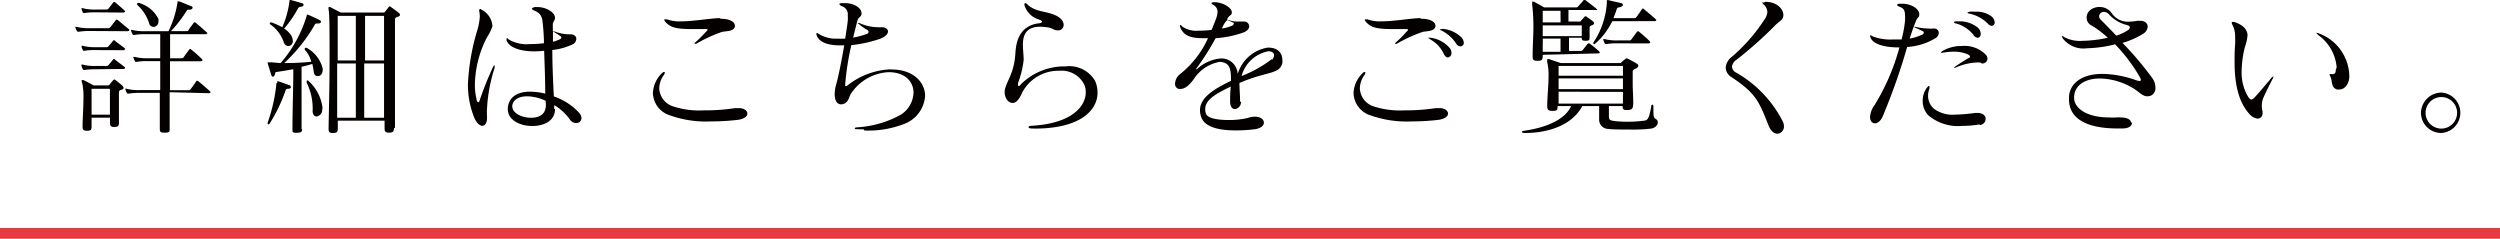 <svg id="レイヤー_1" data-name="レイヤー 1" xmlns="http://www.w3.org/2000/svg" viewBox="0 0 233.11 22.26"><defs><style>.cls-1{fill:#040000;}.cls-2{fill:none;stroke:#e83840;stroke-miterlimit:10;}</style></defs><path class="cls-1" d="M174.4,403.23a6.19,6.19,0,0,0-1,.07h-.06s-.08,0-.12-.09a1.11,1.11,0,0,1-.13-.31s0,0,0-.06,0,0,0,0l.1,0a4.48,4.48,0,0,0,1.2.13h1.78a.25.25,0,0,0,.18-.1c.21-.25.28-.37.51-.65a.08.08,0,0,1,.08-.05.34.34,0,0,1,.11.05c.35.27.82.69,1,.82a.2.2,0,0,1,.07.11c0,.05-.07.1-.2.1Zm.51-1.74a6.24,6.24,0,0,0-1,.07h0a.12.12,0,0,1-.13-.08,1.43,1.43,0,0,1-.12-.31s0,0,0-.07a0,0,0,0,1,0,0l.1,0a4.18,4.18,0,0,0,1.21.13h1a.23.23,0,0,0,.19-.07c.07-.07.32-.42.46-.59a.11.11,0,0,1,.09-.05s.05,0,.11.05.8.69.86.76a.14.14,0,0,1,.05.1s-.07.08-.15.08Zm0,3.52a5.29,5.29,0,0,0-1,.07h0c-.06,0-.09,0-.13-.09a1.11,1.11,0,0,1-.12-.31s0,0,0-.07a0,0,0,0,1,0,0l.1,0a4.57,4.57,0,0,0,1.21.13h1a.23.23,0,0,0,.19-.07c.07-.07.3-.35.44-.52a.09.09,0,0,1,.08-.06s.06,0,.11.06.76.57.89.68a.11.11,0,0,1,.05.09s-.07.1-.15.1Zm0,1.79a6.24,6.24,0,0,0-1,.07h0a.14.14,0,0,1-.13-.08,1.43,1.43,0,0,1-.12-.31s0-.05,0-.07a0,0,0,0,1,0-.05l.1,0a4.18,4.18,0,0,0,1.21.13h1a.23.23,0,0,0,.19-.07c.07-.07.3-.35.44-.52a.09.09,0,0,1,.08-.06s.06,0,.11.06.74.56.89.69a.14.14,0,0,1,.05.1s-.05.08-.15.08Zm2.24,5c0,.31-.11.38-.45.38h0c-.28,0-.38-.09-.38-.38v-.06a3.1,3.1,0,0,1,0-.43H174.6v.8c0,.35-.06.42-.42.42h-.06c-.25,0-.36-.09-.36-.34v-.08c0-.7.08-1.67.08-2.5a6.32,6.32,0,0,0-.11-1.51.81.81,0,0,1-.06-.22c0-.06,0-.07.06-.07a.19.19,0,0,1,.11,0c.24.1.94.49.94.49h1.3c.13,0,.17,0,.2-.09l.33-.39s.06-.07.1-.07a.28.28,0,0,1,.13.06c.18.14.49.39.64.53a.3.3,0,0,1,.1.18c0,.06,0,.13-.17.18s-.26.1-.26.26c0,.49,0,1,0,1.51,0,.38,0,.78,0,1.23Zm-.84-.77c0-.58,0-1.05,0-1.5s0-.6,0-.91h-1.71c0,.47,0,1,0,1.58v.83Zm5.57-2.09c0,1.25,0,2.45,0,3.33v.06c0,.28,0,.38-.46.38h-.07c-.32,0-.39-.09-.39-.35v0c0-.74,0-1.68,0-2.68V409h-1.89a6.19,6.19,0,0,0-1,.07H178s-.08,0-.12-.08a2.22,2.22,0,0,1-.13-.31s0,0,0-.07,0,0,0,0l.1,0a4.1,4.1,0,0,0,1.2.13H181c0-.62,0-1.23,0-1.84,0-.29,0-.58,0-.86h-1.19a5.24,5.24,0,0,0-1,.07h-.06c-.05,0-.08,0-.12-.09a1.52,1.52,0,0,1-.13-.31s0,0,0-.07a0,0,0,0,1,0,0l.1,0a4.48,4.48,0,0,0,1.2.13H181c0-.91,0-1.71,0-2.24h-1.41a5.24,5.24,0,0,0-1,.07h-.05c-.06,0-.09,0-.13-.09a1.52,1.52,0,0,1-.13-.31s0,0,0-.07a0,0,0,0,1,0,0l.1,0a4.56,4.56,0,0,0,1.2.12h2.19a9.2,9.2,0,0,0,.84-2.68c0-.09,0-.1.07-.1h.08c.31.1.84.34,1.11.44.11,0,.15.11.15.16s-.08.17-.25.17h-.11c-.1,0-.13,0-.17.07a12.93,12.93,0,0,1-1.48,1.93h1.5a.13.13,0,0,0,.12-.06c0-.09.35-.49.49-.71,0,0,0-.05.07-.05a.21.21,0,0,1,.13.05c.18.14.84.72,1,.87s.06.07.06.1-.06.09-.14.09h-3.32c0,.53,0,1.33,0,2.24H183a.22.22,0,0,0,.19-.1c.09-.14.4-.55.5-.69a.15.15,0,0,1,.1-.07s.07,0,.12.07a10.06,10.06,0,0,1,.94.83c.06.07.09.11.09.15s-.06.09-.19.09h-2.84v1.33c0,.45,0,.91,0,1.37h1.71a.23.23,0,0,0,.19-.07c.07-.07.41-.55.55-.76,0,0,0-.05.07-.05a.21.21,0,0,1,.13.05c.18.14.92.77,1.07.93s.06.07.06.1-.06.08-.14.08ZM180,402.63a3.83,3.83,0,0,0-1.15-1.84.2.2,0,0,1,0-.08.09.09,0,0,1,.1-.1H179a2.92,2.92,0,0,1,1.83,1.49.58.58,0,0,1,0,.22.48.48,0,0,1-.44.53A.47.47,0,0,1,180,402.63Z" transform="translate(-166.06 -400.34)"/><path class="cls-1" d="M194.23,412.4c0,.23-.09.31-.48.32h-.11c-.27,0-.31-.08-.31-.23v-.09c0-1.73.08-3.77.08-5.61-.56.11-1.09.19-1.55.26-.16,0-.13.13-.16.21s-.09.23-.18.23-.12-.05-.17-.17c-.11-.37-.25-.8-.33-1.08a.15.15,0,0,1,0-.09,0,0,0,0,1,.05,0l.16,0c.34,0,.66.06,1,.07a12.05,12.05,0,0,0,2.43-4.41c0-.06,0-.1.06-.1h.06c.33.14.84.38,1.05.49s.15.13.15.19-.07.12-.19.14h-.1c-.17,0-.24,0-.3.15a15.16,15.16,0,0,1-2.83,3.54,25,25,0,0,0,2.52-.12,2.56,2.56,0,0,0-.6-1.12.16.16,0,0,1,0-.1c0-.06,0-.08.08-.08l.09,0a3,3,0,0,1,1.5,1.94v.09c0,.4-.21.61-.45.61s-.35-.14-.39-.44-.07-.46-.13-.7c-.31.1-.67.19-1,.27v2c0,1.34,0,2.73,0,3.8Zm-2.32-4.31s0-.09,0-.11,0-.07.06-.07h0c.33.1.73.25,1,.35.13,0,.21.13.21.21s-.07.14-.26.15-.2.05-.27.26a14.59,14.59,0,0,1-1.46,3s-.05.06-.08.06-.09,0-.09-.1a.1.1,0,0,1,0-.07,15.47,15.47,0,0,0,.82-3.7Zm1.08-4.72a1.06,1.06,0,0,1,.26.35.94.94,0,0,1,.11.43.45.45,0,0,1-.41.49.48.48,0,0,1-.43-.36,3.31,3.31,0,0,0-1.22-1.64.16.16,0,0,1-.09-.13.1.1,0,0,1,.1-.08h.07a6.86,6.86,0,0,1,1,.45,8.77,8.77,0,0,0,.67-2.42c0-.07,0-.13.06-.13l0,0c.5.12.76.21,1.08.3.12,0,.18.12.18.17s-.06.13-.17.16-.26,0-.35.16a10.42,10.42,0,0,1-1.29,1.88A2.57,2.57,0,0,1,193,403.37Zm3.11,7.15a.61.61,0,0,1-.53.68c-.18,0-.35-.16-.36-.49a5.41,5.41,0,0,0-.55-2.65.3.3,0,0,1,0-.14c0-.06,0-.08.07-.08a.17.17,0,0,1,.12.07,4,4,0,0,1,1.29,2.56Zm6.69,1.8c0,.31-.13.39-.47.39h0c-.28,0-.4-.1-.4-.39v-.06c0-.14,0-.38,0-.67h-4.36v.71c0,.37-.11.44-.49.44h0c-.26,0-.37-.09-.37-.34v-.1c0-.65.09-3.61.09-6.3,0-2.37,0-4.54-.09-4.73a.8.8,0,0,1,0-.21c0-.06,0-.07,0-.07a.37.37,0,0,1,.13,0l1,.52h3.94a.21.21,0,0,0,.21-.1c.06-.08.25-.3.31-.4s.07-.07.11-.07a.17.17,0,0,1,.11.05c.19.14.58.42.73.55s.11.11.11.17,0,.14-.19.19-.27.12-.27.27c0,.36,0,2.84,0,5.27,0,2.11,0,4.19,0,4.8Zm-3.55-1c0-1.47,0-3.26,0-5.06h-1.74c0,1.84,0,3.8,0,5.06Zm0-5.34c0-1.47,0-2.92,0-4.16h-1.69c0,.35,0,2.13,0,4.16Zm2.63,0c0-2,0-3.81,0-4.16H200.1c0,1.24,0,2.69,0,4.16Zm0,5.34c0-1.22,0-3.21,0-5.06h-1.85c0,1.78,0,3.59,0,5.06Z" transform="translate(-166.06 -400.34)"/><path class="cls-1" d="M210.76,401.28c0-.07,0-.1.06-.1s.08,0,.15.07a1.85,1.85,0,0,1,1,1.43s0,.08,0,.13a4.93,4.93,0,0,1-.53,1.06,10,10,0,0,0-1.1,4.36,5.62,5.62,0,0,0,.16,1.38c0,.16.1.26.17.26s.07-.05.11-.16a31.36,31.36,0,0,1,1.23-3.08c.07-.14.13-.21.17-.21s0,0,0,.09a.61.61,0,0,1,0,.16,14.85,14.85,0,0,0-.71,3.83,4.26,4.26,0,0,0,0,.63,1.7,1.7,0,0,1,0,.22c0,.45-.19.72-.44.72s-.61-.3-.84-1a8.2,8.2,0,0,1-.5-2.83,20.41,20.41,0,0,1,.85-5,5.61,5.61,0,0,0,.26-1.36,3.36,3.36,0,0,0-.07-.59Zm7.05,9.24c0,1.07-1,1.57-2.12,1.57s-2.28-.54-2.28-1.58a1.58,1.58,0,0,1,.05-.41c.23-.84,1-1.21,2-1.21a6,6,0,0,1,1.44.18c0-1.4-.06-2.71-.1-4a7.47,7.47,0,0,1-.92.06c-1.32,0-2.34-.37-2.58-1a.59.59,0,0,1,0-.18s0-.06,0-.06.1,0,.19.13a3.34,3.34,0,0,0,2,.43,10.38,10.38,0,0,0,1.29-.08c0-.61-.05-1.22-.11-1.85-.06-.79-.35-1-.76-1.18-.16-.07-.25-.13-.25-.18s.09-.11.25-.16l.3,0c.73,0,1.6.47,1.6,1h0c0,.25-.19.37-.2.56s0,.41,0,.6v.07l.24.07a3.81,3.81,0,0,0,1.42.24c.33,0,.53.2.53.42a.65.65,0,0,1-.24.46,5.67,5.67,0,0,1-2,.58c0,1.26.06,2.65.14,4.33a5.69,5.69,0,0,1,2.38,1.55.8.8,0,0,1,.2.48.47.47,0,0,1-.52.45.67.67,0,0,1-.53-.28,4.85,4.85,0,0,0-1.49-1.39c0,.08,0,.25,0,.35Zm-.87-.78a4.21,4.21,0,0,0-1.72-.42c-.72,0-1.28.27-1.39.83a.25.25,0,0,0,0,.12c0,.62.89,1.05,1.73,1.05s1.4-.35,1.4-1.2Zm1.33-5.74a.2.2,0,0,0,.13-.16.21.21,0,0,0-.12-.15c-.14-.11-.3-.2-.47-.31a1.73,1.73,0,0,1-.19-.14c0,.32,0,.63,0,1A4.59,4.59,0,0,0,218.27,404Z" transform="translate(-166.06 -400.34)"/><path class="cls-1" d="M234.9,411.51a20.74,20.74,0,0,1-2.5.15,10.08,10.08,0,0,1-4.11-.65,2.25,2.25,0,0,1-1.35-2,2.71,2.71,0,0,1,.8-1.8c.1-.11.18-.16.24-.16a.06.06,0,0,1,.07.07.43.43,0,0,1-.09.21,2.22,2.22,0,0,0-.43,1.26,1.86,1.86,0,0,0,1.15,1.62,7.8,7.8,0,0,0,3,.42,18.62,18.62,0,0,0,2.94-.21l.32,0c.52,0,.81.26.81.51S235.47,411.42,234.9,411.51Zm-1.61-9.42c.85,0,1.29.32,1.29.63a.7.7,0,0,1,0,.14c-.18.42-.76.37-1.18.45a13.31,13.31,0,0,0-2.42,1.11.21.21,0,0,1-.11,0c-.05,0-.06,0-.06,0a.21.21,0,0,1,.1-.14c.4-.35.75-.73,1-1,.08-.07.13-.12.13-.16s-.06-.07-.19-.07h-.05l-1.25,0c-1.55,0-2-.19-2.44-.66-.07-.09-.11-.15-.11-.19s0-.06.07-.06l.17,0a3.47,3.47,0,0,0,1.32.19c1.19,0,2.66-.28,3.6-.3Z" transform="translate(-166.06 -400.34)"/><path class="cls-1" d="M246.56,412.39a4.78,4.78,0,0,1-.53,0c-.17,0-.26,0-.26-.08s.07-.08.26-.1a9.56,9.56,0,0,0,4-1.16,2.53,2.53,0,0,0,1.21-2.07c0-1-.75-1.91-2.33-1.91h0a4.47,4.47,0,0,0-3.5,2c-.24.41-.24.91-.87,1h-.06c-.34,0-.59-.32-.59-.94a3.49,3.49,0,0,1,.14-.92c.23-.81.51-2.27.75-3.64h-.42c-.94,0-1.87-.22-2.13-.89a.54.54,0,0,1-.05-.19s0-.07.06-.07a.36.36,0,0,1,.18.09,3,3,0,0,0,1.75.43,5.58,5.58,0,0,0,.7,0c.1-.65.19-1.23.24-1.67a3.1,3.1,0,0,0,0-.49.81.81,0,0,0-.6-.88c-.11-.07-.18-.13-.18-.17s0-.08.2-.1l.32,0c.81,0,1.54.44,1.54.93a.18.18,0,0,1,0,.1c-.05.27-.28.3-.35.51s-.26,1-.43,1.68a8.41,8.41,0,0,0,1.29-.35.21.21,0,0,0,.15-.19.24.24,0,0,0-.12-.18,3.88,3.88,0,0,1-.8-.57c-.06,0-.09-.07-.09-.08l.13,0a4.36,4.36,0,0,0,1.76.4h.38c.31,0,.55.17.55.39s-.2.46-.69.67a12,12,0,0,1-2.73.61,25.69,25.69,0,0,0-.57,3.65v.06c0,.08,0,.11.07.11a.34.34,0,0,0,.19-.1,6.91,6.91,0,0,1,3.72-1.45,2.11,2.11,0,0,1,.36,0c2,0,3.11,1.18,3.11,2.47a3,3,0,0,1-1.91,2.59,9.26,9.26,0,0,1-3.74.63Z" transform="translate(-166.06 -400.34)"/><path class="cls-1" d="M262.23,412.32c-.16,0-.26-.06-.26-.13s.08-.11.25-.12c3.84-.21,5.08-1.85,5.08-3.13a1.85,1.85,0,0,0-.12-.67,2.35,2.35,0,0,0-2.33-1.33,3.81,3.81,0,0,0-3.46,2c-.19.45-.49,1-.91,1s-.74-.48-.74-1c0,0,0-.1,0-.14.16-.93.89-1.56,1-3.52.07-1.08.38-2.49,2.11-2.76.25,0,.37-.1.37-.16s-.09-.13-.26-.19a2,2,0,0,1-1.37-1.33.25.25,0,0,1,0-.14s0-.07.06-.07a.36.36,0,0,1,.2.11c.72.72,1.7.62,2.56,1,.59.24.83.62.83.91a.52.52,0,0,1-.42.52l-.19,0c-.31,0-.39-.21-.89-.28a5.76,5.76,0,0,0-.66-.06c-1.4,0-1.64.84-1.64,1.7,0,.47.07,1,.07,1.31v.09a8.88,8.88,0,0,1-.52,2.14.45.45,0,0,0,0,.18c0,.07,0,.11.06.11s.13-.05.22-.18a5.76,5.76,0,0,1,4.14-1.65,2.8,2.8,0,0,1,2.75,1.33,2.71,2.71,0,0,1,.24,1.11c0,1.69-1.66,3.36-5.85,3.36Z" transform="translate(-166.06 -400.34)"/><path class="cls-1" d="M281.77,409.8a.64.64,0,0,1-.56.71c-.23,0-.45-.21-.45-.71v0c0-.44,0-.72.06-1.39-1.29.63-2.38,1.19-2.38,2.1a1.11,1.11,0,0,0,.07.43c.14.44,1.12.59,2.08.59a7.51,7.51,0,0,0,1.81-.19,2,2,0,0,1,.67-.12c.55,0,.84.27.84.55s-.26.53-.84.62a14.38,14.38,0,0,1-1.8.11c-1.46,0-2.88-.27-3.21-1.26a2,2,0,0,1-.11-.62c0-1.13,1.19-1.93,2.89-2.74v-.19c0-.72-.08-1.17-.42-1.4a1.21,1.21,0,0,0-.64-.18,3.62,3.62,0,0,0-2.4,1.6c-.44.6-.84.92-1.23.92l-.18,0a.46.46,0,0,1-.34-.5,1.18,1.18,0,0,1,.49-.9,9.06,9.06,0,0,0,2.58-3.33h-.49c-1.11,0-1.76-.23-2.07-.95a.73.73,0,0,1-.06-.22s0-.06,0-.06.12,0,.21.14a2.33,2.33,0,0,0,1.56.39,9.57,9.57,0,0,0,1.18-.07c.16-.38.3-.71.4-1a2,2,0,0,0,.16-.69.71.71,0,0,0-.38-.63c-.13-.08-.2-.15-.2-.19v0a.32.32,0,0,1,.2-.07.39.39,0,0,1,.15,0c.67,0,1.56.49,1.56.93v.07c-.06.25-.2.21-.33.4a2,2,0,0,0-.12.21,2.7,2.7,0,0,0,1.06.19l.51,0h0a.46.46,0,0,1,.5.43c0,.2-.12.4-.46.56a9.41,9.41,0,0,1-2.67.56,25.06,25.06,0,0,1-1.76,2.78.15.15,0,0,0-.05.11s0,0,0,0a.09.09,0,0,0,.07,0,3.69,3.69,0,0,1,2.24-1,1.51,1.51,0,0,1,.77.18,1.55,1.55,0,0,1,.79,1.27,3.48,3.48,0,0,1,2.8-2.46h.05c1,0,1.31.61,1.31,1.15a1,1,0,0,1,0,.29c-.27,1.09-1.44.74-4,1.86,0,.55.06,1.08.06,1.77ZM280,403a3.78,3.78,0,0,0,1-.29c.05-.06.11-.12.11-.17a.12.12,0,0,0-.1-.11c-.14-.07-.32-.13-.5-.23C280.28,402.41,280.12,402.68,280,403Zm4.69,2.9a.69.69,0,0,0,.17-.41c0-.22-.2-.37-.53-.37a3.19,3.19,0,0,0-2.5,2.31A11.43,11.43,0,0,0,284.64,405.86Z" transform="translate(-166.06 -400.34)"/><path class="cls-1" d="M300.22,411.51a20.44,20.44,0,0,1-2.49.15,10.16,10.16,0,0,1-4.12-.65,2.26,2.26,0,0,1-1.34-2,2.71,2.71,0,0,1,.8-1.8.38.38,0,0,1,.23-.16c.05,0,.07,0,.07.07a.4.4,0,0,1-.08.21,2.15,2.15,0,0,0-.43,1.26,1.85,1.85,0,0,0,1.14,1.62,7.86,7.86,0,0,0,3,.42,18.76,18.76,0,0,0,2.95-.21l.32,0c.52,0,.81.26.81.51S300.8,411.42,300.22,411.51Zm-1.61-9.42c.86,0,1.29.32,1.29.63a.35.35,0,0,1,0,.14c-.18.42-.75.37-1.17.45a13.62,13.62,0,0,0-2.43,1.11.19.19,0,0,1-.11,0s-.05,0-.05,0a.19.19,0,0,1,.09-.14c.41-.35.76-.73,1-1,.08-.07.12-.12.12-.16s-.05-.07-.18-.07h-.06l-1.24,0c-1.56,0-2-.19-2.44-.66-.07-.09-.11-.15-.11-.19s0-.06.07-.06l.17,0a3.45,3.45,0,0,0,1.31.19c1.19,0,2.66-.28,3.6-.3Zm2.06,3.24A3,3,0,0,0,299.4,404c-.1-.06-.14-.1-.14-.14s0,0,.09,0h.12a2.84,2.84,0,0,1,1.8,1,.7.7,0,0,1,.13.39.4.4,0,0,1-.35.45C300.92,405.68,300.78,405.58,300.67,405.33Zm-.14-2.3a2.81,2.81,0,0,1,1.81.81.78.78,0,0,1,.21.48.31.31,0,0,1-.31.34.49.49,0,0,1-.41-.27,3.52,3.52,0,0,0-1.37-1.21c-.08,0-.14-.08-.14-.11s0,0,.13,0Z" transform="translate(-166.06 -400.34)"/><path class="cls-1" d="M318.33,410.16c0,.35-.19.44-.56.44h-.07c-.27,0-.34-.09-.34-.37h-1.28v.93c0,.32.05.4.49.46s.85.07,1.27.07a11.61,11.61,0,0,0,1.61-.11c.33-.07.43-.48.58-1.33,0-.1.07-.16.1-.16s.1.07.1.16c0,.92,0,1.07.23,1.19a.35.35,0,0,1,.18.32c0,.22-.2.49-.61.57a14.68,14.68,0,0,1-2,.09c-.8,0-1.6,0-2-.06a.86.86,0,0,1-.86-.88v-.11c0-.12,0-.31,0-.49s0-.52,0-.65h-1.57c-1,1.88-3.35,2.51-5.3,2.51h-.12c-.13,0-.21-.06-.21-.11s.05-.07.15-.09c1.75-.24,3.8-.89,4.44-2.31h-1.26c0,.37-.07.45-.46.45h-.07c-.28,0-.44-.1-.44-.39v-.09c0-.82.12-1.82.12-2.63a5.28,5.28,0,0,0-.12-1.42,1.23,1.23,0,0,1,0-.21c0-.07,0-.09.07-.09l.1,0,1.09.37h5.48c.13,0,.13,0,.21-.1s.24-.2.34-.28a.15.15,0,0,1,.11-.06.34.34,0,0,1,.14.05,8.54,8.54,0,0,1,.85.47c.07.06.11.11.11.17s-.07.17-.19.24-.32.11-.34.28c0,.48,0,.81,0,1.25s.05,1,.05,1.86Zm-8.42-4.71v.09c0,.39-.09.47-.48.47h-.05c-.31,0-.41-.09-.41-.4v-.07c0-1,.07-1.82.07-2.57a18.07,18.07,0,0,0-.11-2.17,1.58,1.58,0,0,1,0-.23c0-.07,0-.09,0-.09l.11,0c.26.12.65.35,1,.55h3a.22.22,0,0,0,.18-.1c.21-.25.27-.28.49-.56a.11.11,0,0,1,.09-.05.21.21,0,0,1,.11.05c.35.27.8.6.94.73s.14.13.14.17,0,0-.11,0h-2.57c0,.48,0,.64,0,1.08h.94c.18,0,.19,0,.24-.08s.23-.26.3-.34.06-.07.1-.07a.24.24,0,0,1,.13.05c.15.12.36.24.57.42a.26.26,0,0,1,.11.19s0,.09-.14.15-.28.09-.28.24v.83c0,.35,0,.4-.4.4h0c-.26,0-.33-.05-.34-.28h-1.18v1.23h1.05a.25.25,0,0,0,.23-.08l.43-.56s.07-.06.1-.06a.19.19,0,0,1,.1,0,10.45,10.45,0,0,1,.88.72c.06.06.08.1.08.13s-.05.08-.18.08Zm0-1.51a4.7,4.7,0,0,1,0,.55v.68h1.66c0-.21,0-.39,0-.57s0-.39,0-.66Zm0-2.59v1.08h1.66a5.06,5.06,0,0,0,0-.53c0-.17,0-.34,0-.55Zm0,1.36v1h3.64c0-.31,0-.56,0-1Zm7.48,4.94h-6c0,.3,0,.63,0,1h6Zm-6,1.24V410h6c0-.34,0-.73,0-1.09Zm0-2.4s0,.35,0,.91h6c0-.56,0-.91,0-.91Zm5-4.17a6.45,6.45,0,0,1-1.58,2.08.15.15,0,0,1-.11.06.07.07,0,0,1-.07-.08.15.15,0,0,1,0-.07,7.49,7.49,0,0,0,1.26-3.73h0c0-.06,0-.1,0-.16s0-.07.07-.07a.12.12,0,0,1,.07,0c.4.11.91.21,1.19.28a.19.19,0,0,1,.17.16c0,.07-.06.14-.2.2s-.32,0-.38.2a7.63,7.63,0,0,1-.31.84h1.92a.26.26,0,0,0,.2-.07c.07-.07.4-.55.54-.76,0,0,.05-.06.07-.06s.07,0,.13.06.93.77,1.08.93.06.06.06.09-.06.09-.15.09Zm.48,2.06a5.11,5.11,0,0,0-1,.07h-.06c-.06,0-.09,0-.13-.09a1.11,1.11,0,0,1-.12-.31s0,0,0-.07a0,0,0,0,1,0,0l.1,0a4.57,4.57,0,0,0,1.21.13H318a.19.19,0,0,0,.18-.1l.51-.69a.15.15,0,0,1,.1-.07s.07,0,.12.07a10.06,10.06,0,0,1,.94.83c.06.07.08.11.08.15s-.05.09-.18.09Z" transform="translate(-166.06 -400.34)"/><path class="cls-1" d="M330.67,400.51c1.12,0,1.68.71,1.68,1.23a.6.6,0,0,1-.07.3c-.15.28-.39.33-.78.75a37.8,37.8,0,0,1-3.53,3.13.87.87,0,0,0-.41.64.65.65,0,0,0,.35.53,10.93,10.93,0,0,1,4.4,4.61,1,1,0,0,1,.09.39.66.66,0,0,1-.61.72c-.29,0-.63-.24-.86-.86-.86-2.19-1.2-2.95-3.41-4.41a1.09,1.09,0,0,1-.55-.9,1.42,1.42,0,0,1,.57-1,16,16,0,0,0,3-3.41,1.51,1.51,0,0,0,.32-.78,1,1,0,0,0-.32-.66c-.1-.11-.17-.18-.17-.21s0,0,.16,0Z" transform="translate(-166.06 -400.34)"/><path class="cls-1" d="M346,403a.83.83,0,0,0,.28,0h.13a.41.41,0,0,1,.43.41.61.61,0,0,1-.26.46,5.77,5.77,0,0,1-2.69.85,56.8,56.8,0,0,1-2.3,6.52c-.2.42-.48.6-.71.6s-.45-.21-.45-.59a2.11,2.11,0,0,1,.42-1.11,20.31,20.31,0,0,0,2.32-5.38h-.08c-1.37,0-2.34-.32-2.59-.86a.68.68,0,0,1-.07-.2.06.06,0,0,1,.05-.06.38.38,0,0,1,.21.1,4.71,4.71,0,0,0,1.88.28c.28,0,.55,0,.8,0a11,11,0,0,0,.32-1.72,3.66,3.66,0,0,0,0-.52c0-.56-.19-.68-.51-.81-.15-.06-.22-.11-.22-.17s.07-.1.22-.11h.27c.85,0,1.57.5,1.57.95v.05c0,.27-.16.28-.25.48-.19.43-.4,1-.64,1.77a5,5,0,0,0,1.19-.38.19.19,0,0,0,.12-.17.18.18,0,0,0-.12-.16l-.66-.3c-.07,0-.1-.06-.1-.09s0,0,0,0h.1A5.36,5.36,0,0,0,346,403Zm4.65,8.94a10.06,10.06,0,0,1-1.65.14,4.27,4.27,0,0,1-3.15-1,1.93,1.93,0,0,1-.51-1.34,2,2,0,0,1,.4-1.23c.08-.1.14-.16.18-.16s.05,0,.05.09a.44.44,0,0,1,0,.15,2,2,0,0,0-.13.67,1.61,1.61,0,0,0,.56,1.23,2.93,2.93,0,0,0,1.95.54,16.41,16.41,0,0,0,1.89-.16h.21c.5,0,.76.27.76.55A.59.59,0,0,1,350.68,412Zm.06-5.77a2.17,2.17,0,0,0-.38,0,5.25,5.25,0,0,0-1.86.45.63.63,0,0,1-.23.05s0,0,0,0,.06-.08.18-.16c.44-.3.9-.59,1.22-.77.09,0,.11-.1.11-.14s-.07-.13-.22-.2a3.26,3.26,0,0,0-1.34-.24,5.36,5.36,0,0,0-1,.1h-.08c-.06,0-.09,0-.09,0s.06-.08.14-.15a3.43,3.43,0,0,1,1.82-.48,2.77,2.77,0,0,1,2.3.87.59.59,0,0,1,.1.31.48.48,0,0,1-.53.45Zm-2.05-3.84a2.71,2.71,0,0,1,1.84.6.8.8,0,0,1,.25.56c0,.21-.11.37-.28.37a.5.5,0,0,1-.4-.27,3.19,3.19,0,0,0-1.64-1.07c-.12,0-.17-.07-.17-.11s.07-.07.22-.08Zm2.71.17a3.48,3.48,0,0,0-1.68-.89c-.12,0-.17-.07-.17-.11s.07,0,.18-.07a3.69,3.69,0,0,1,.56,0,2.3,2.3,0,0,1,1.47.42.77.77,0,0,1,.32.56.3.3,0,0,1-.29.34A.53.53,0,0,1,351.4,402.53Z" transform="translate(-166.06 -400.34)"/><path class="cls-1" d="M364.86,411.76c0,.33-.28.56-.95.56h-.38c-2.9,0-4.55-.91-4.55-2.72,0-.08,0-.17,0-.25.1-1.3,1.26-2.12,3.14-2.12a9.8,9.8,0,0,1,3.12.59,1.22,1.22,0,0,0,.3.07c.08,0,.14,0,.14-.11a.55.55,0,0,0-.09-.24,15.6,15.6,0,0,0-2.31-3.07,11.44,11.44,0,0,1-2.62.37,2.42,2.42,0,0,1-2.25-.91.94.94,0,0,1-.11-.24s0,0,0,0a.66.66,0,0,1,.27.13,3.13,3.13,0,0,0,1.62.33,12.13,12.13,0,0,0,2.41-.29,8.46,8.46,0,0,0-1.55-1.16.79.79,0,0,1-.42-.72.89.89,0,0,1,.29-.67,1.42,1.42,0,0,1,.91-.32,1.38,1.38,0,0,1,1.11.54,1.81,1.81,0,0,0,1.62.83,4.8,4.8,0,0,0,.79-.08l.28,0c.45,0,.69.25.69.54a.84.84,0,0,1-.35.62,7.48,7.48,0,0,1-2,.9,29.77,29.77,0,0,1,2.79,3.3,1.49,1.49,0,0,1,.28.86.75.75,0,0,1-.45.77,1.18,1.18,0,0,1-.29.05c-.51,0-.81-.47-1.45-.82a6.18,6.18,0,0,0-3-.84c-1.28,0-2.35.56-2.39,1.73v.09c0,.92,1.15,1.81,3.24,1.81a5.94,5.94,0,0,0,.72,0,2.12,2.12,0,0,1,.34,0h0c.65,0,1,.2,1,.49Zm-.43-8.58a.35.35,0,0,0,.22-.28c0-.09-.08-.18-.28-.23a3.29,3.29,0,0,1-1.67-1,.63.63,0,0,0-.46-.22.43.43,0,0,0-.45.41.5.5,0,0,0,.14.31c.41.4.91.92,1.46,1.49A4,4,0,0,0,364.43,403.18Z" transform="translate(-166.06 -400.34)"/><path class="cls-1" d="M375.83,411c-1-1.09-1.41-2.71-1.41-4.87,0-.52,0-1.05.05-1.62a6.79,6.79,0,0,0,0-.73,2.21,2.21,0,0,0-.25-1.12.82.82,0,0,1-.07-.21s0-.06.06-.06a.58.58,0,0,1,.19,0c.94.32,1.15.76,1.22,1.11a.71.71,0,0,1,0,.2,4,4,0,0,1-.23,1,9.58,9.58,0,0,0-.31,2.29,4.37,4.37,0,0,0,.58,2.33c.13.2.22.3.32.3s.23-.1.36-.25c.59-.65.87-1,1.49-1.74.1-.11.18-.17.21-.17a0,0,0,0,1,0,0,.61.61,0,0,1-.07.23c-.38.74-.59,1.15-.86,1.76a1.92,1.92,0,0,0-.15.76,2.25,2.25,0,0,0,.07.52,1.35,1.35,0,0,1,0,.18.47.47,0,0,1-.49.49A1.25,1.25,0,0,1,375.83,411Zm8.11-4.37a4.11,4.11,0,0,0-1.69-3c-.13-.12-.2-.2-.2-.23s0,0,0,0a.81.81,0,0,1,.27.07,4.33,4.33,0,0,1,2.8,4c0,.61-.38,1.21-.91,1.21a.73.73,0,0,1-.25,0c-.55-.18-.41-.77-.59-1.17a.89.89,0,0,1-.1-.26s0,0,0,0a1,1,0,0,1,.23,0h.1c.16,0,.26-.12.26-.42Z" transform="translate(-166.06 -400.34)"/><path class="cls-1" d="M393.69,412.74a1.89,1.89,0,0,1-1.89-1.88,1.93,1.93,0,0,1,1.92-1.89,1.89,1.89,0,0,1,0,3.77Zm0-3.35a1.47,1.47,0,1,0,1.48,1.47A1.47,1.47,0,0,0,393.69,409.39Z" transform="translate(-166.06 -400.34)"/><line class="cls-2" y1="21.76" x2="233.11" y2="21.76"/></svg>